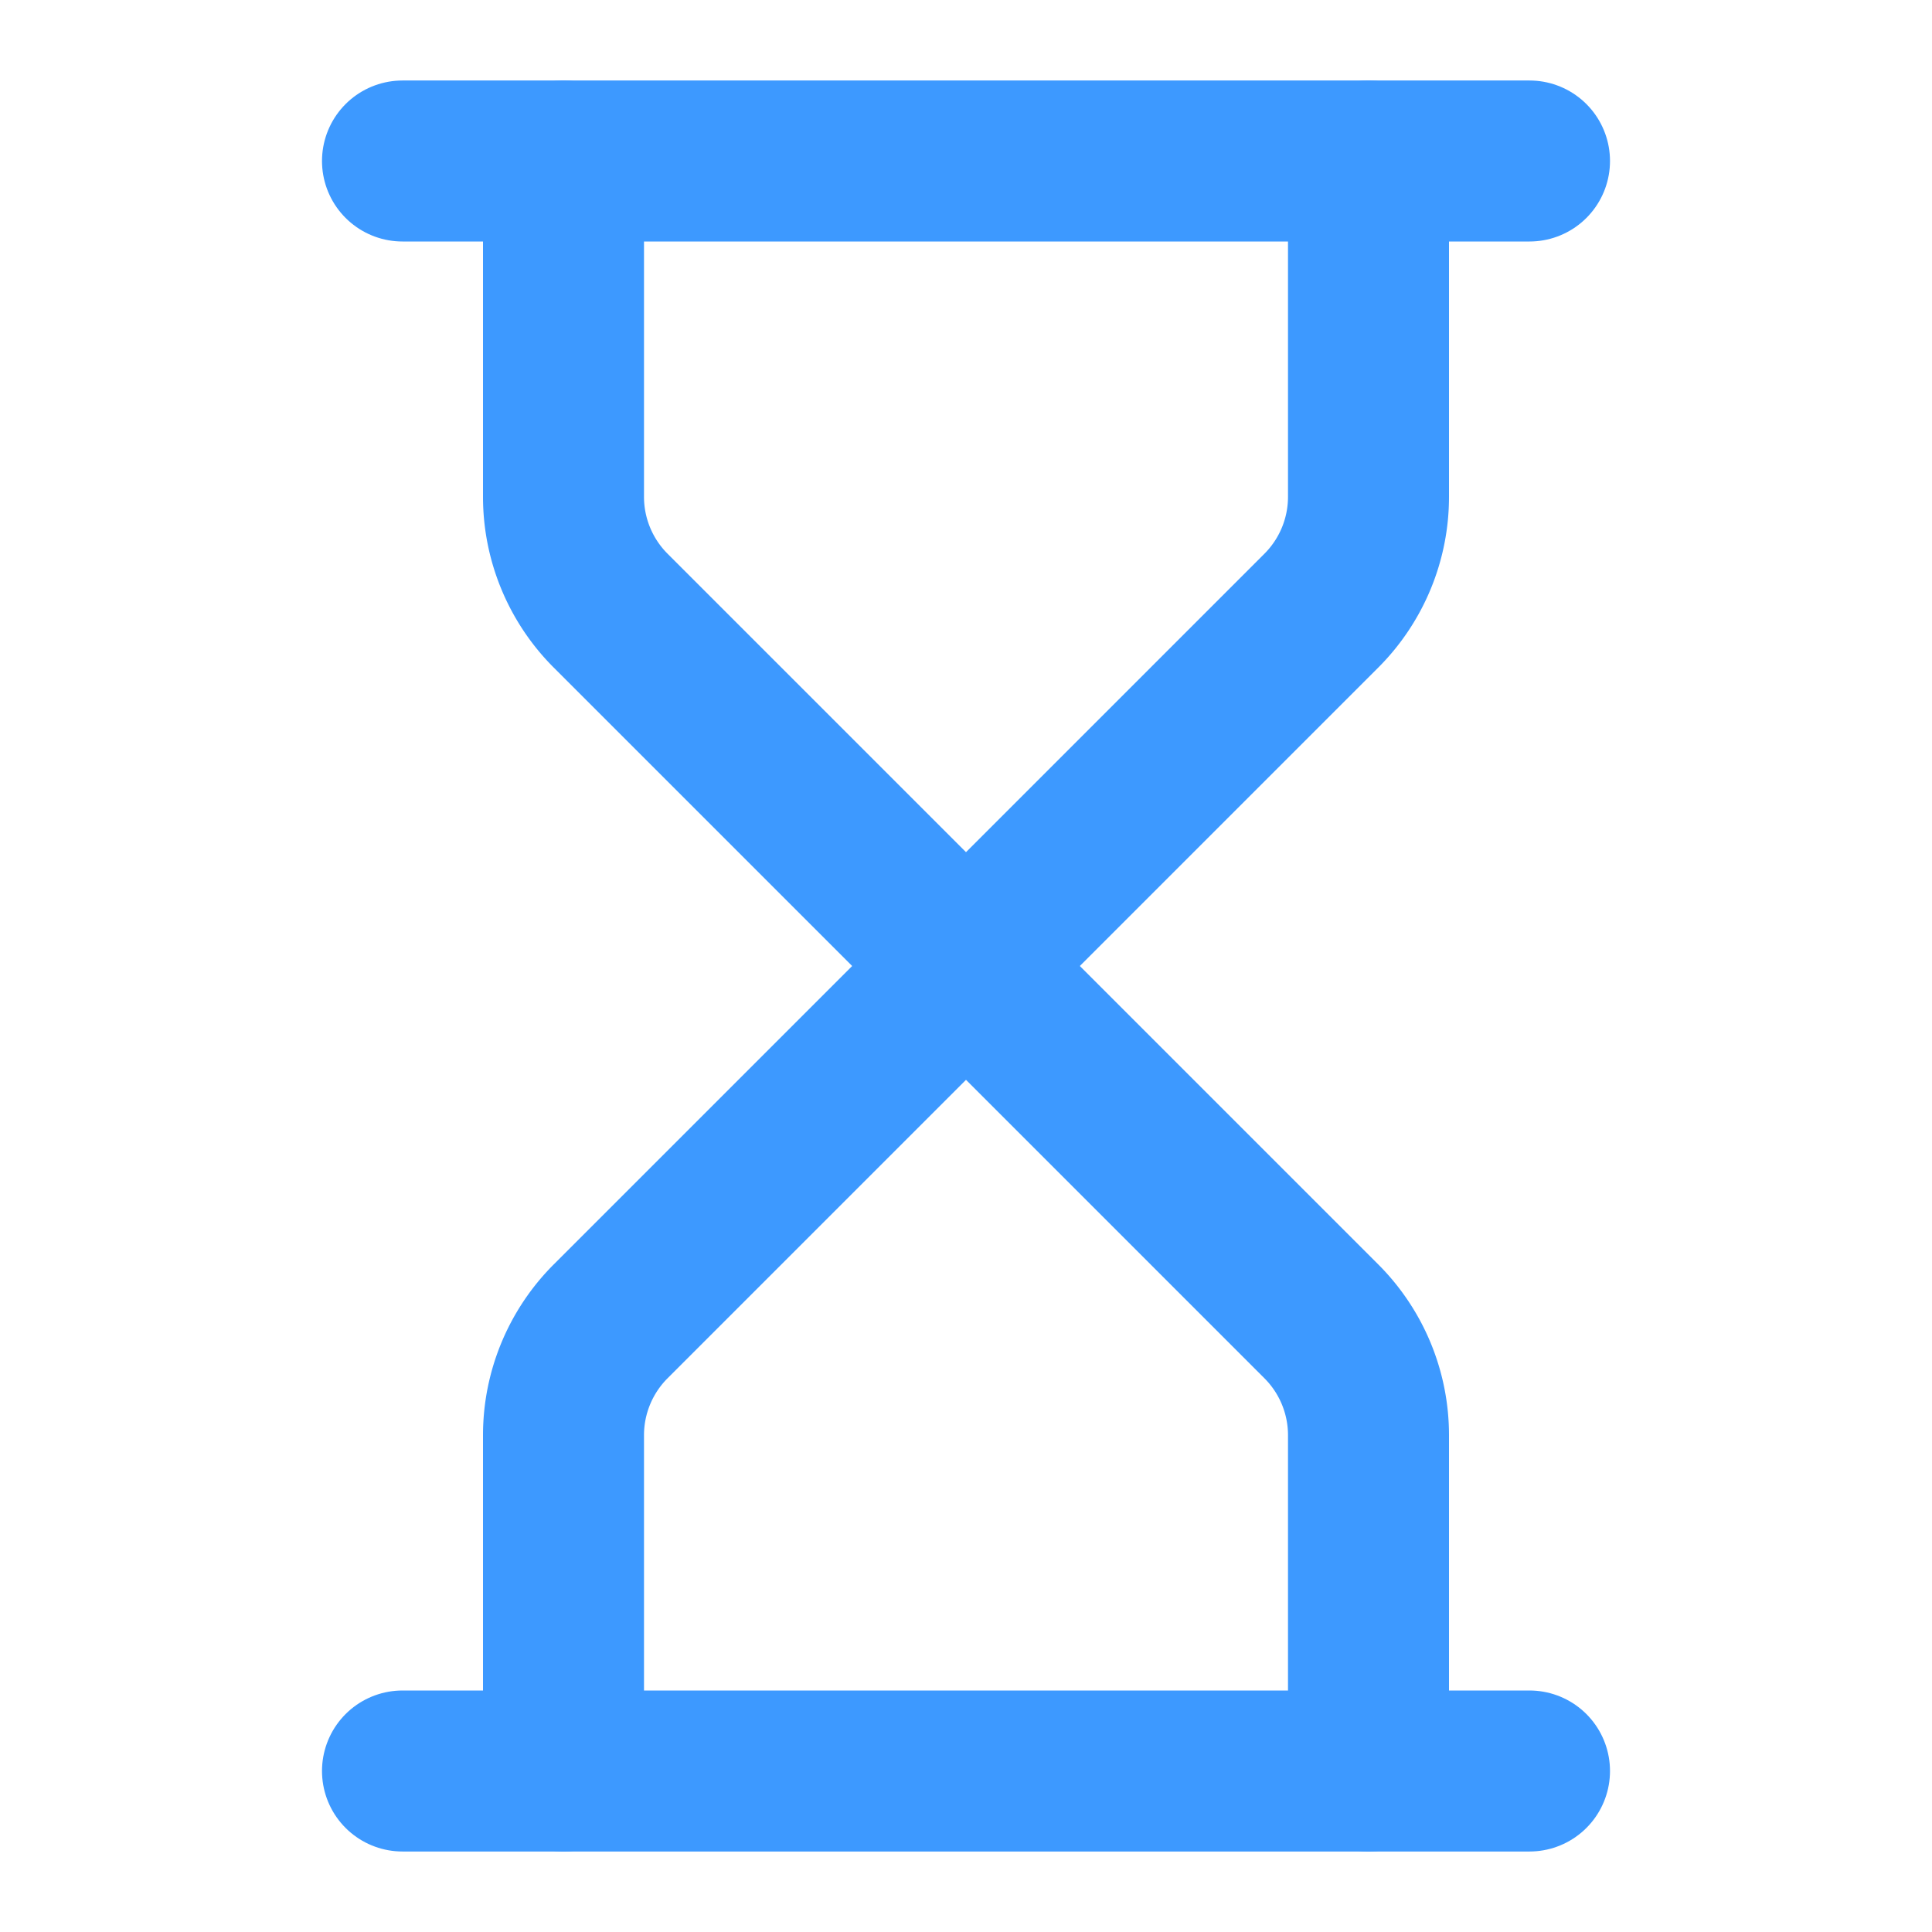 <svg xmlns="http://www.w3.org/2000/svg" width="24" height="24" viewBox="0 0 24 24" fill="none" stroke="#3d99ff"
  stroke-width="2" stroke-linecap="round" stroke-linejoin="round" class="lucide lucide-hourglass">
  <path d="M5 22h14" />
  <path d="M5 2h14" />
  <path d="M17 22v-4.172a2 2 0 0 0-.586-1.414L12 12l-4.414 4.414A2 2 0 0 0 7 17.828V22" />
  <path d="M7 2v4.172a2 2 0 0 0 .586 1.414L12 12l4.414-4.414A2 2 0 0 0 17 6.172V2" />
</svg>
